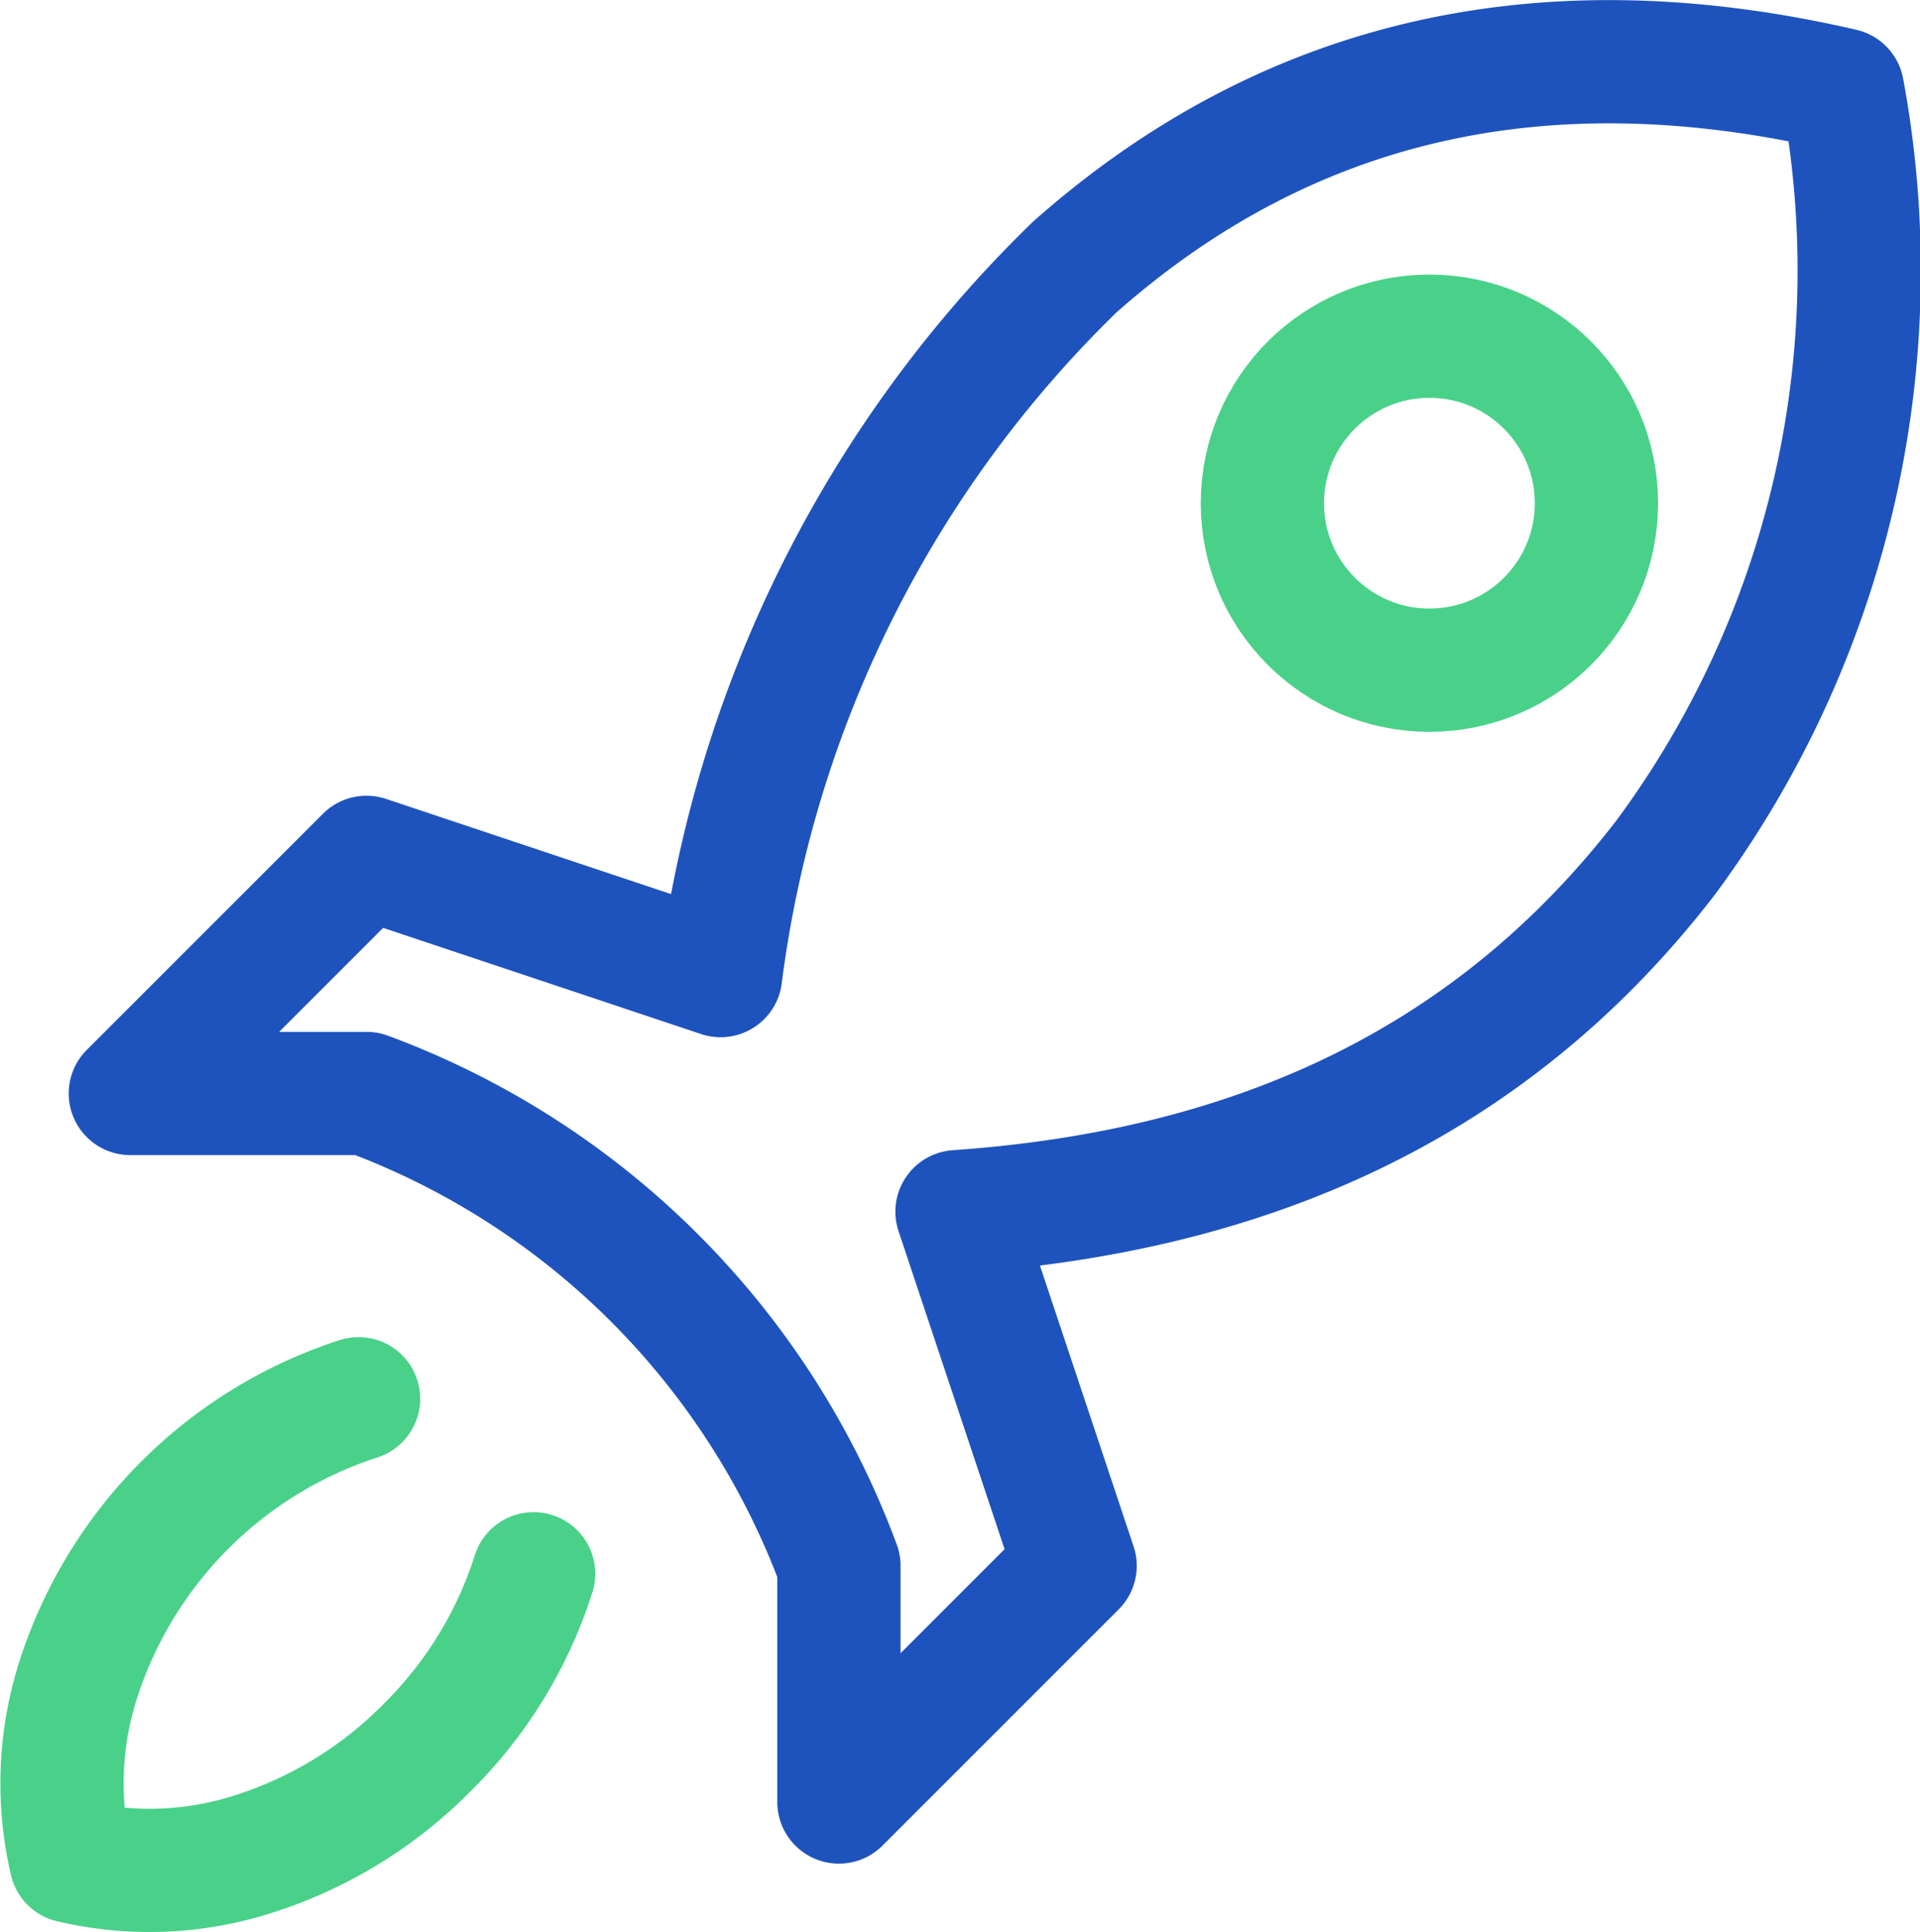 <?xml version="1.0" encoding="UTF-8"?>
<svg xmlns="http://www.w3.org/2000/svg" width="31.153" height="31.357" viewBox="0 0 31.153 31.357">
  <g id="Careers" transform="translate(1.005 1.003)">
    <path id="Path_60" data-name="Path 60" d="M5.313,16.512A7.061,7.061,0,0,0,.77,21.055a5.511,5.511,0,0,0-.122,2.962A5.511,5.511,0,0,0,3.61,23.9,6.892,6.892,0,0,0,6.428,22.17a6.892,6.892,0,0,0,1.725-2.818" transform="translate(-0.5 5.184)" fill="none" stroke="#49d189" stroke-linecap="round" stroke-linejoin="round" stroke-width="2"></path>
    <path id="Path_61" data-name="Path 61" d="M5.151,13.41,1.319,17.242H5.151a12.965,12.965,0,0,1,7.665,7.665v3.833l3.832-3.833L14.732,19.16c4.637-.322,8.6-1.984,11.5-5.749A16.021,16.021,0,0,0,29.1.955c-4.756-1.1-8.939-.238-12.456,2.874a19.462,19.462,0,0,0-5.748,11.5Z" transform="translate(-0.209 -0.5)" fill="none" stroke="#1e53bd" stroke-linecap="round" stroke-linejoin="round" stroke-width="2"></path>
    <circle id="Ellipse_23" data-name="Ellipse 23" cx="2.71" cy="2.71" r="2.71" transform="translate(19.478 4.453)" fill="none" stroke="#49d189" stroke-linecap="round" stroke-linejoin="round" stroke-width="2"></circle>
  </g>
</svg>
